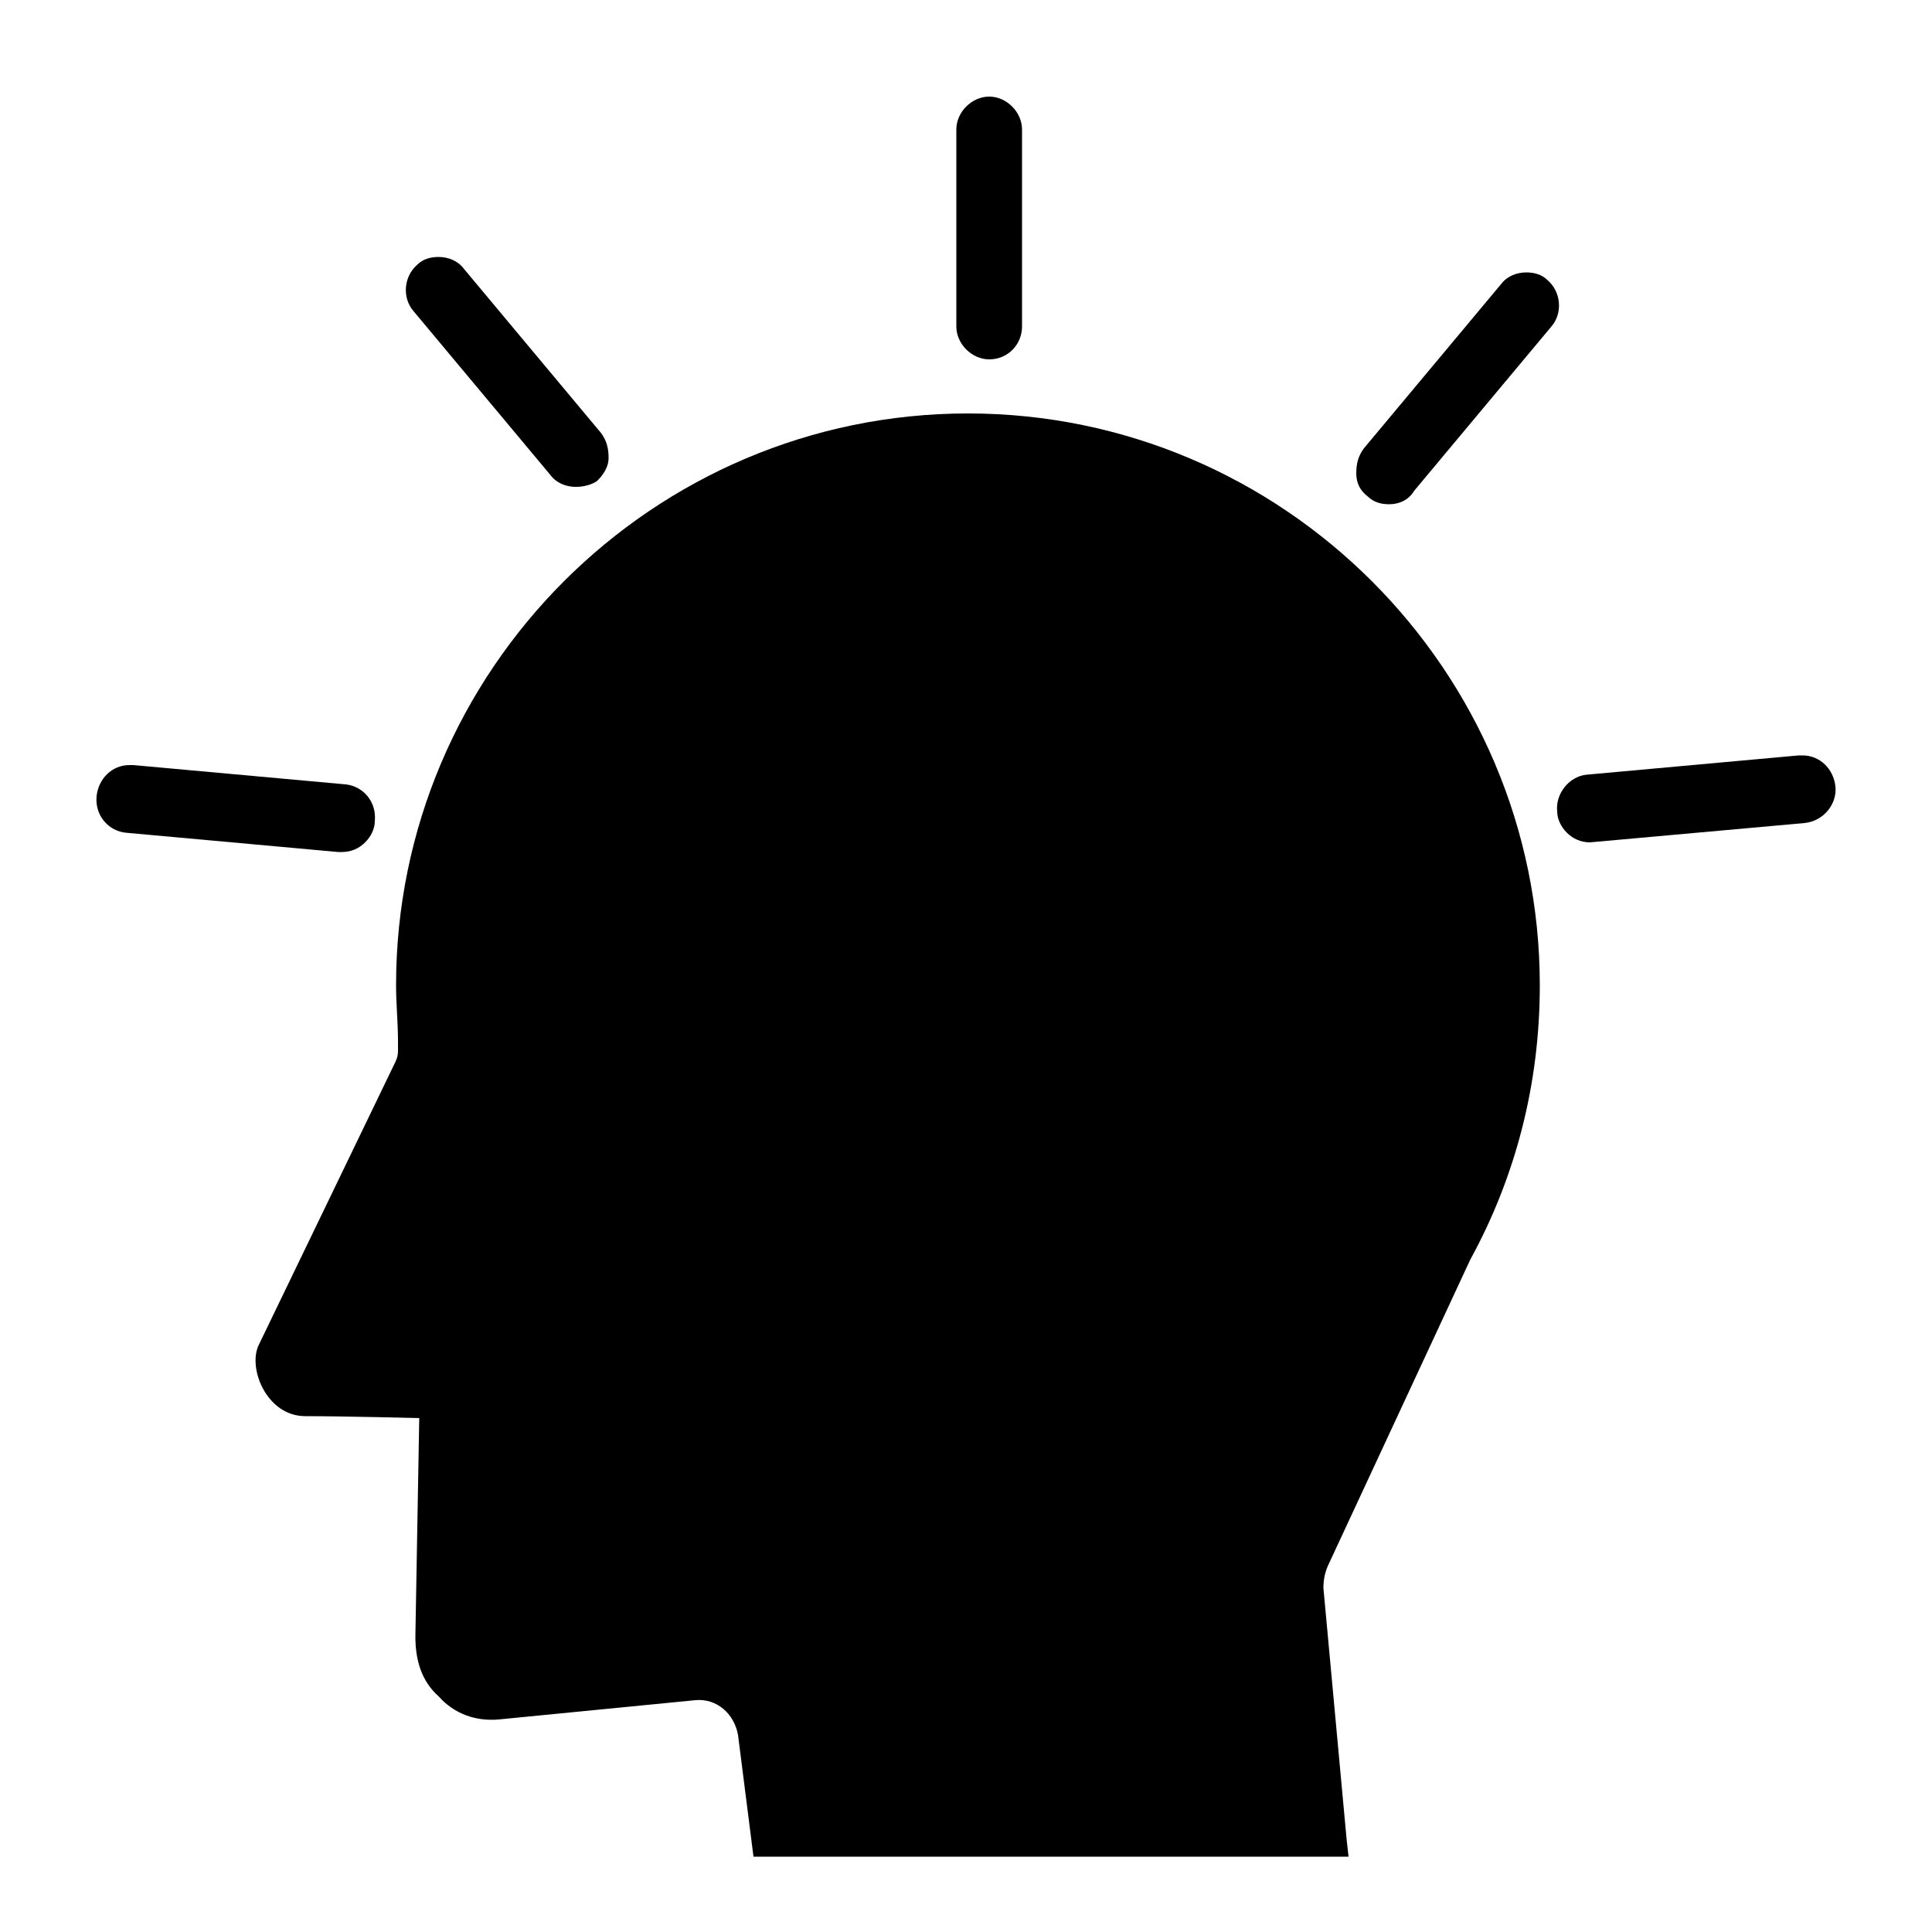 <?xml version="1.0" encoding="utf-8"?>
<!-- Generator: Adobe Illustrator 20.1.0, SVG Export Plug-In . SVG Version: 6.00 Build 0)  -->
<!DOCTYPE svg PUBLIC "-//W3C//DTD SVG 1.1//EN" "http://www.w3.org/Graphics/SVG/1.1/DTD/svg11.dtd">
<svg version="1.1" id="Layer_1" xmlns="http://www.w3.org/2000/svg" xmlns:xlink="http://www.w3.org/1999/xlink" x="0px" y="0px"
	 width="100px" height="100px" viewBox="0 0 100 100" style="enable-background:new 0 0 100 100;" xml:space="preserve">
<g>
	<path d="M25.8,89L36,88c1.1-0.1,2,0.7,2.2,1.8l0.8,6.3l0,0h30.8l-0.1-0.9l-1.2-13c0-0.5,0.1-0.9,0.3-1.3l7.3-15.7
		c2.3-4.2,3.6-9,3.6-14.2c0-16.3-13.3-29.6-29.6-29.6S20.5,34.7,20.5,51c0,1,0.1,1.9,0.1,2.9v0.5c0,0.3-0.1,0.5-0.2,0.7l-7,14.5
		c-0.6,1.2,0.4,3.7,2.4,3.7s5.9,0.1,5.9,0.1l-0.2,11.3c0,1.2,0.3,2.3,1.2,3.1C23.5,88.7,24.6,89.1,25.8,89z"/>
	<g>
		<g>
			<path d="M51.2,18.6c-0.9,0-1.7-0.8-1.7-1.7V6.7c0-0.9,0.8-1.7,1.7-1.7s1.7,0.8,1.7,1.7v10.2C52.9,17.8,52.2,18.6,51.2,18.6z"/>
		</g>
		<g>
			<path d="M71.9,26.1c-0.4,0-0.8-0.1-1.1-0.4c-0.4-0.3-0.6-0.7-0.6-1.2s0.1-0.9,0.4-1.3l7.1-8.5c0.3-0.4,0.8-0.6,1.3-0.6
				c0.4,0,0.8,0.1,1.1,0.4c0.7,0.6,0.8,1.7,0.2,2.4l-7.1,8.5C72.9,25.9,72.4,26.1,71.9,26.1z"/>
		</g>
		<g>
			<path d="M82.3,43.6c-0.5,0-0.9-0.2-1.2-0.5c-0.3-0.3-0.5-0.7-0.5-1.1c-0.1-0.9,0.6-1.8,1.5-1.9l11-1c0.1,0,0.1,0,0.2,0
				c0.9,0,1.6,0.7,1.7,1.6c0.1,0.9-0.6,1.8-1.6,1.9L82.3,43.6C82.4,43.6,82.4,43.6,82.3,43.6L82.3,43.6z"/>
		</g>
		<g>
			<path d="M17.7,44.1c-0.1,0-0.1,0-0.2,0l-11-1C5.6,43,4.9,42.2,5,41.2c0.1-0.9,0.8-1.6,1.7-1.6c0.1,0,0.1,0,0.2,0l11,1
				c0.9,0.1,1.6,0.9,1.5,1.9c0,0.4-0.2,0.8-0.5,1.1S18.2,44.1,17.7,44.1L17.7,44.1z"/>
		</g>
		<g>
			<path d="M29.8,25.2c-0.5,0-1-0.2-1.3-0.6l-7.1-8.5c-0.6-0.7-0.5-1.8,0.2-2.4c0.3-0.3,0.7-0.4,1.1-0.4c0.5,0,1,0.2,1.3,0.6
				l7.1,8.5c0.3,0.4,0.4,0.8,0.4,1.3s-0.3,0.9-0.6,1.2C30.6,25.1,30.2,25.2,29.8,25.2z"/>
		</g>
	</g>
</g>
</svg>
